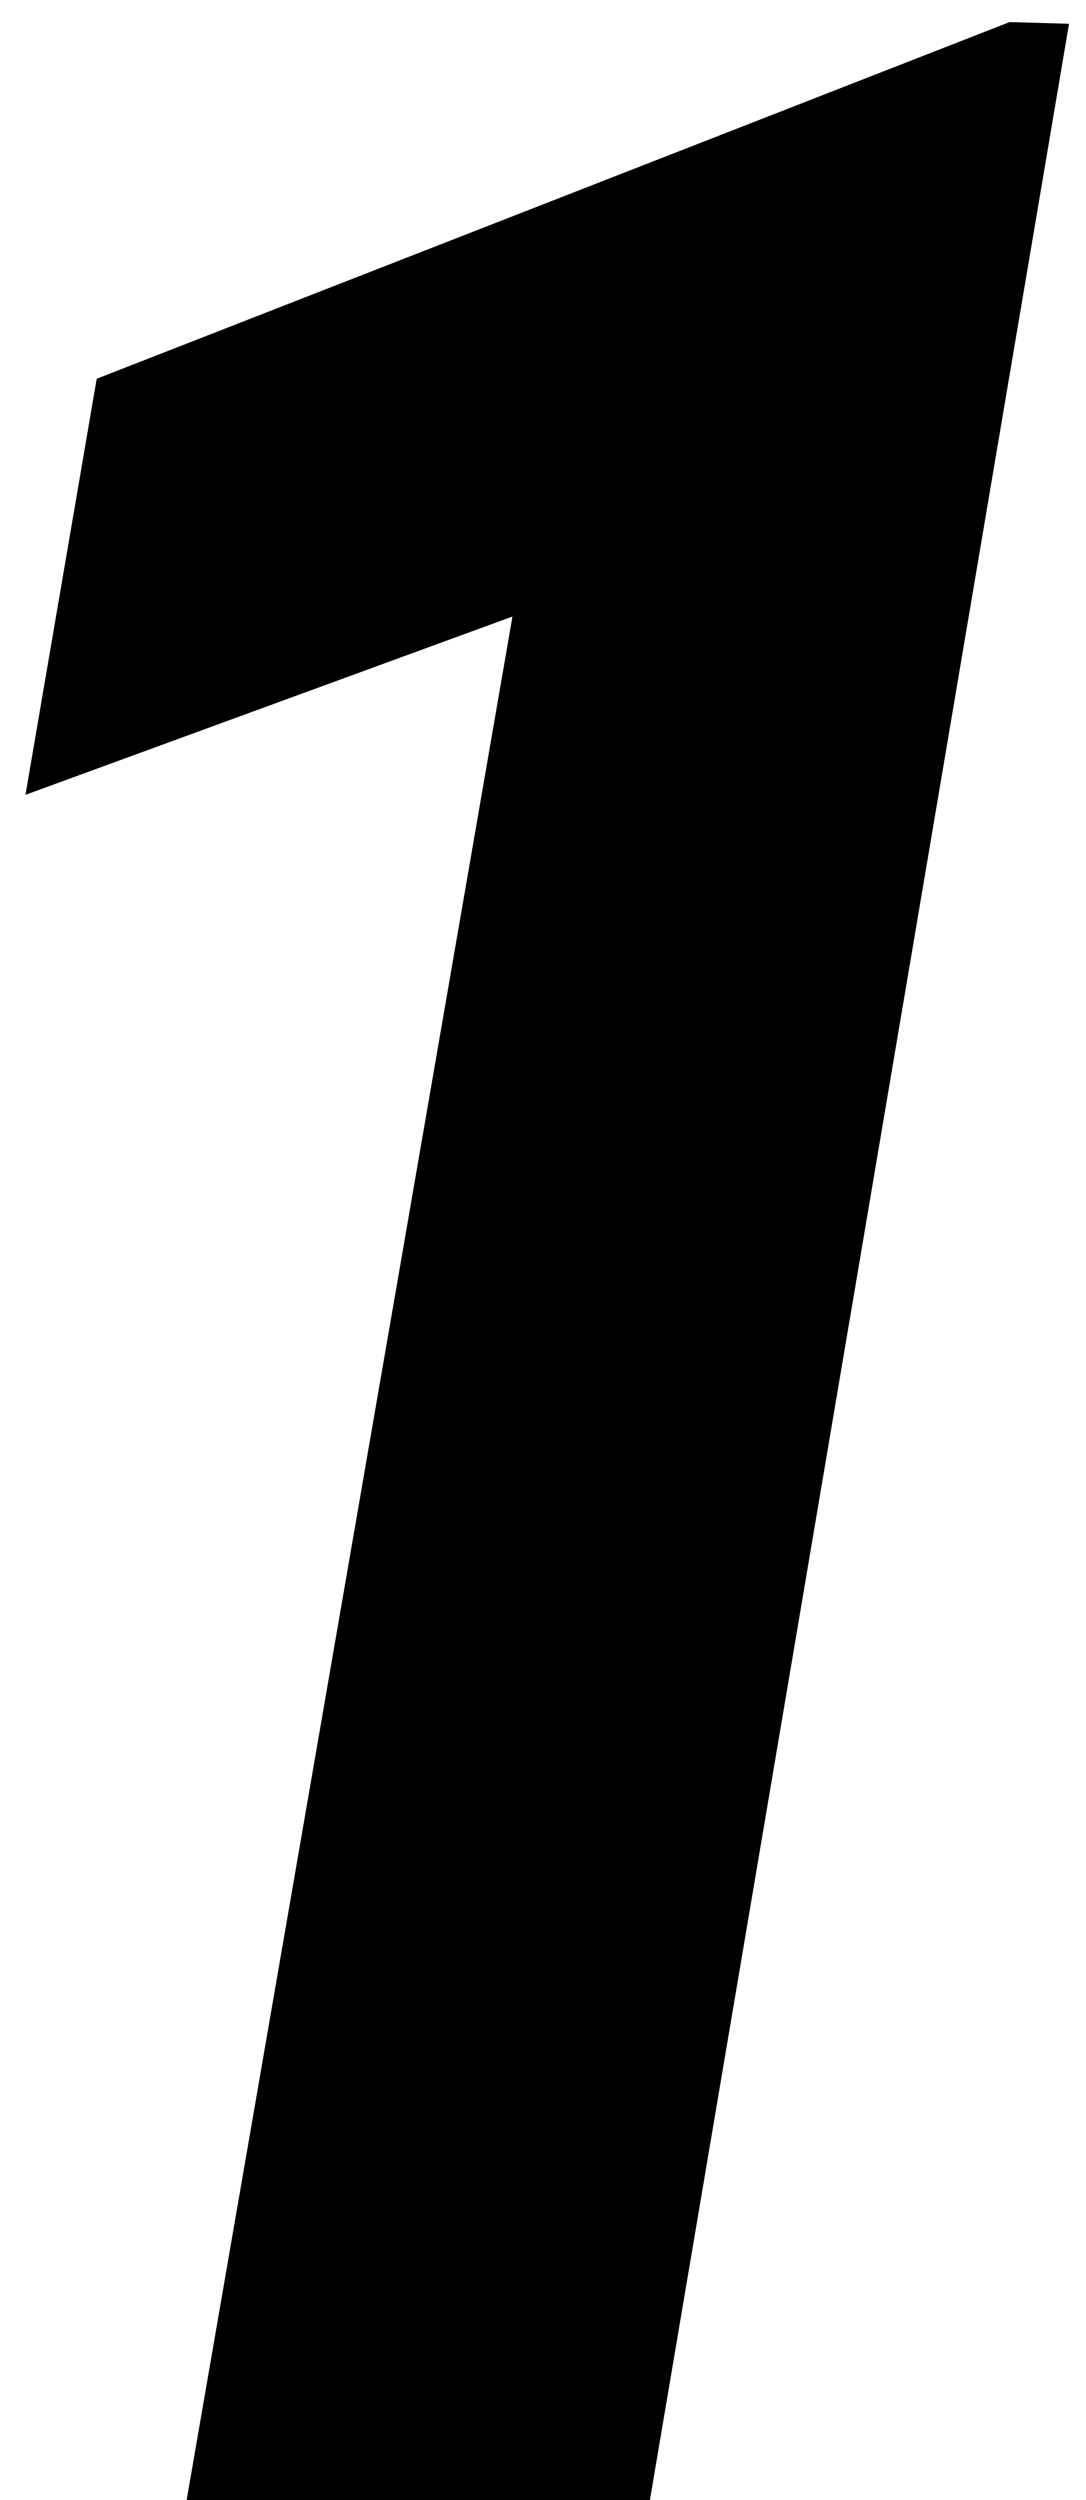 <svg width="40" height="92" viewBox="0 0 40 92" fill="none" xmlns="http://www.w3.org/2000/svg">
<path d="M39.375 0.875L23.938 92H6.875L18.875 22.688L0.938 29.25L3.562 13.938L37.188 0.812L39.375 0.875Z" fill="black"/>
</svg>
